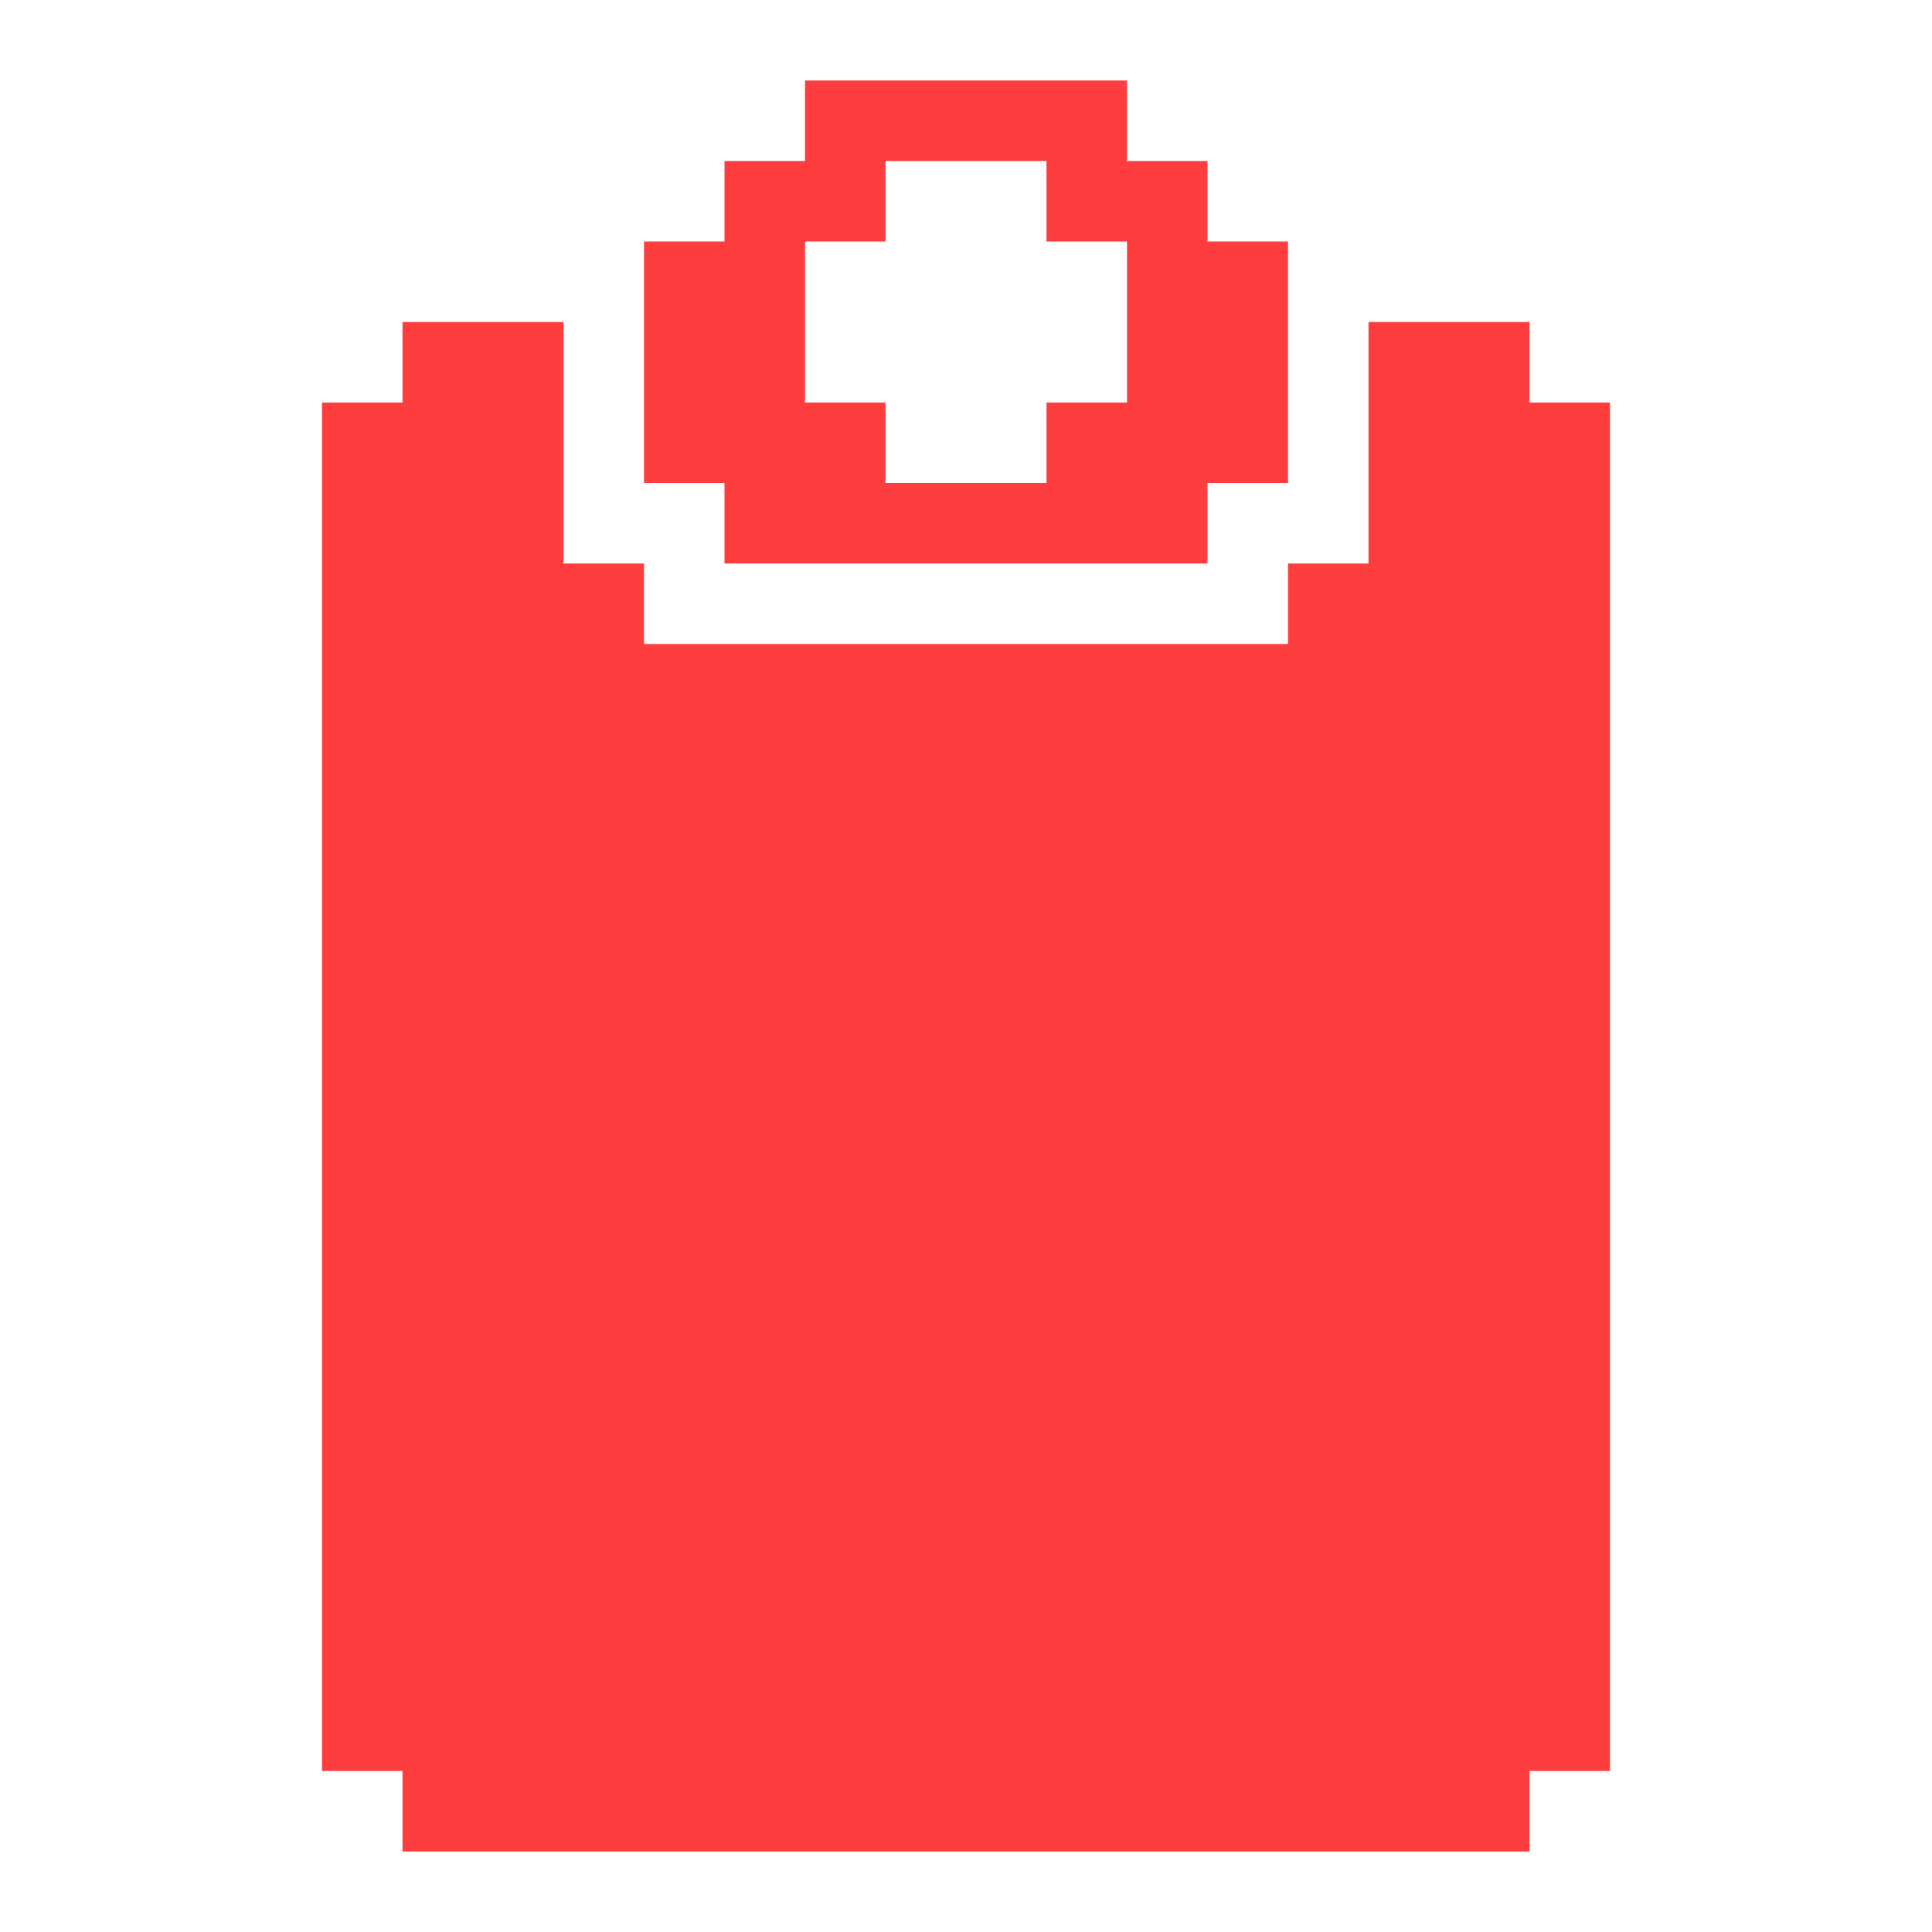 <?xml version="1.0" encoding="UTF-8"?><svg id="clipboard-solid" xmlns="http://www.w3.org/2000/svg" fill="#fe3e3e" viewBox="0 0 24 24"><path d="m15,3v-1h-1v-1h-4v1h-1v1h-1v3h1v1h6v-1h1v-3h-1Zm-4,3v-1h-1v-2h1v-1h2v1h1v2h-1v1h-2Z"/><polygon points="20 5 20 22 19 22 19 23 5 23 5 22 4 22 4 5 5 5 5 4 7 4 7 7 8 7 8 8 16 8 16 7 17 7 17 4 19 4 19 5 20 5"/></svg>